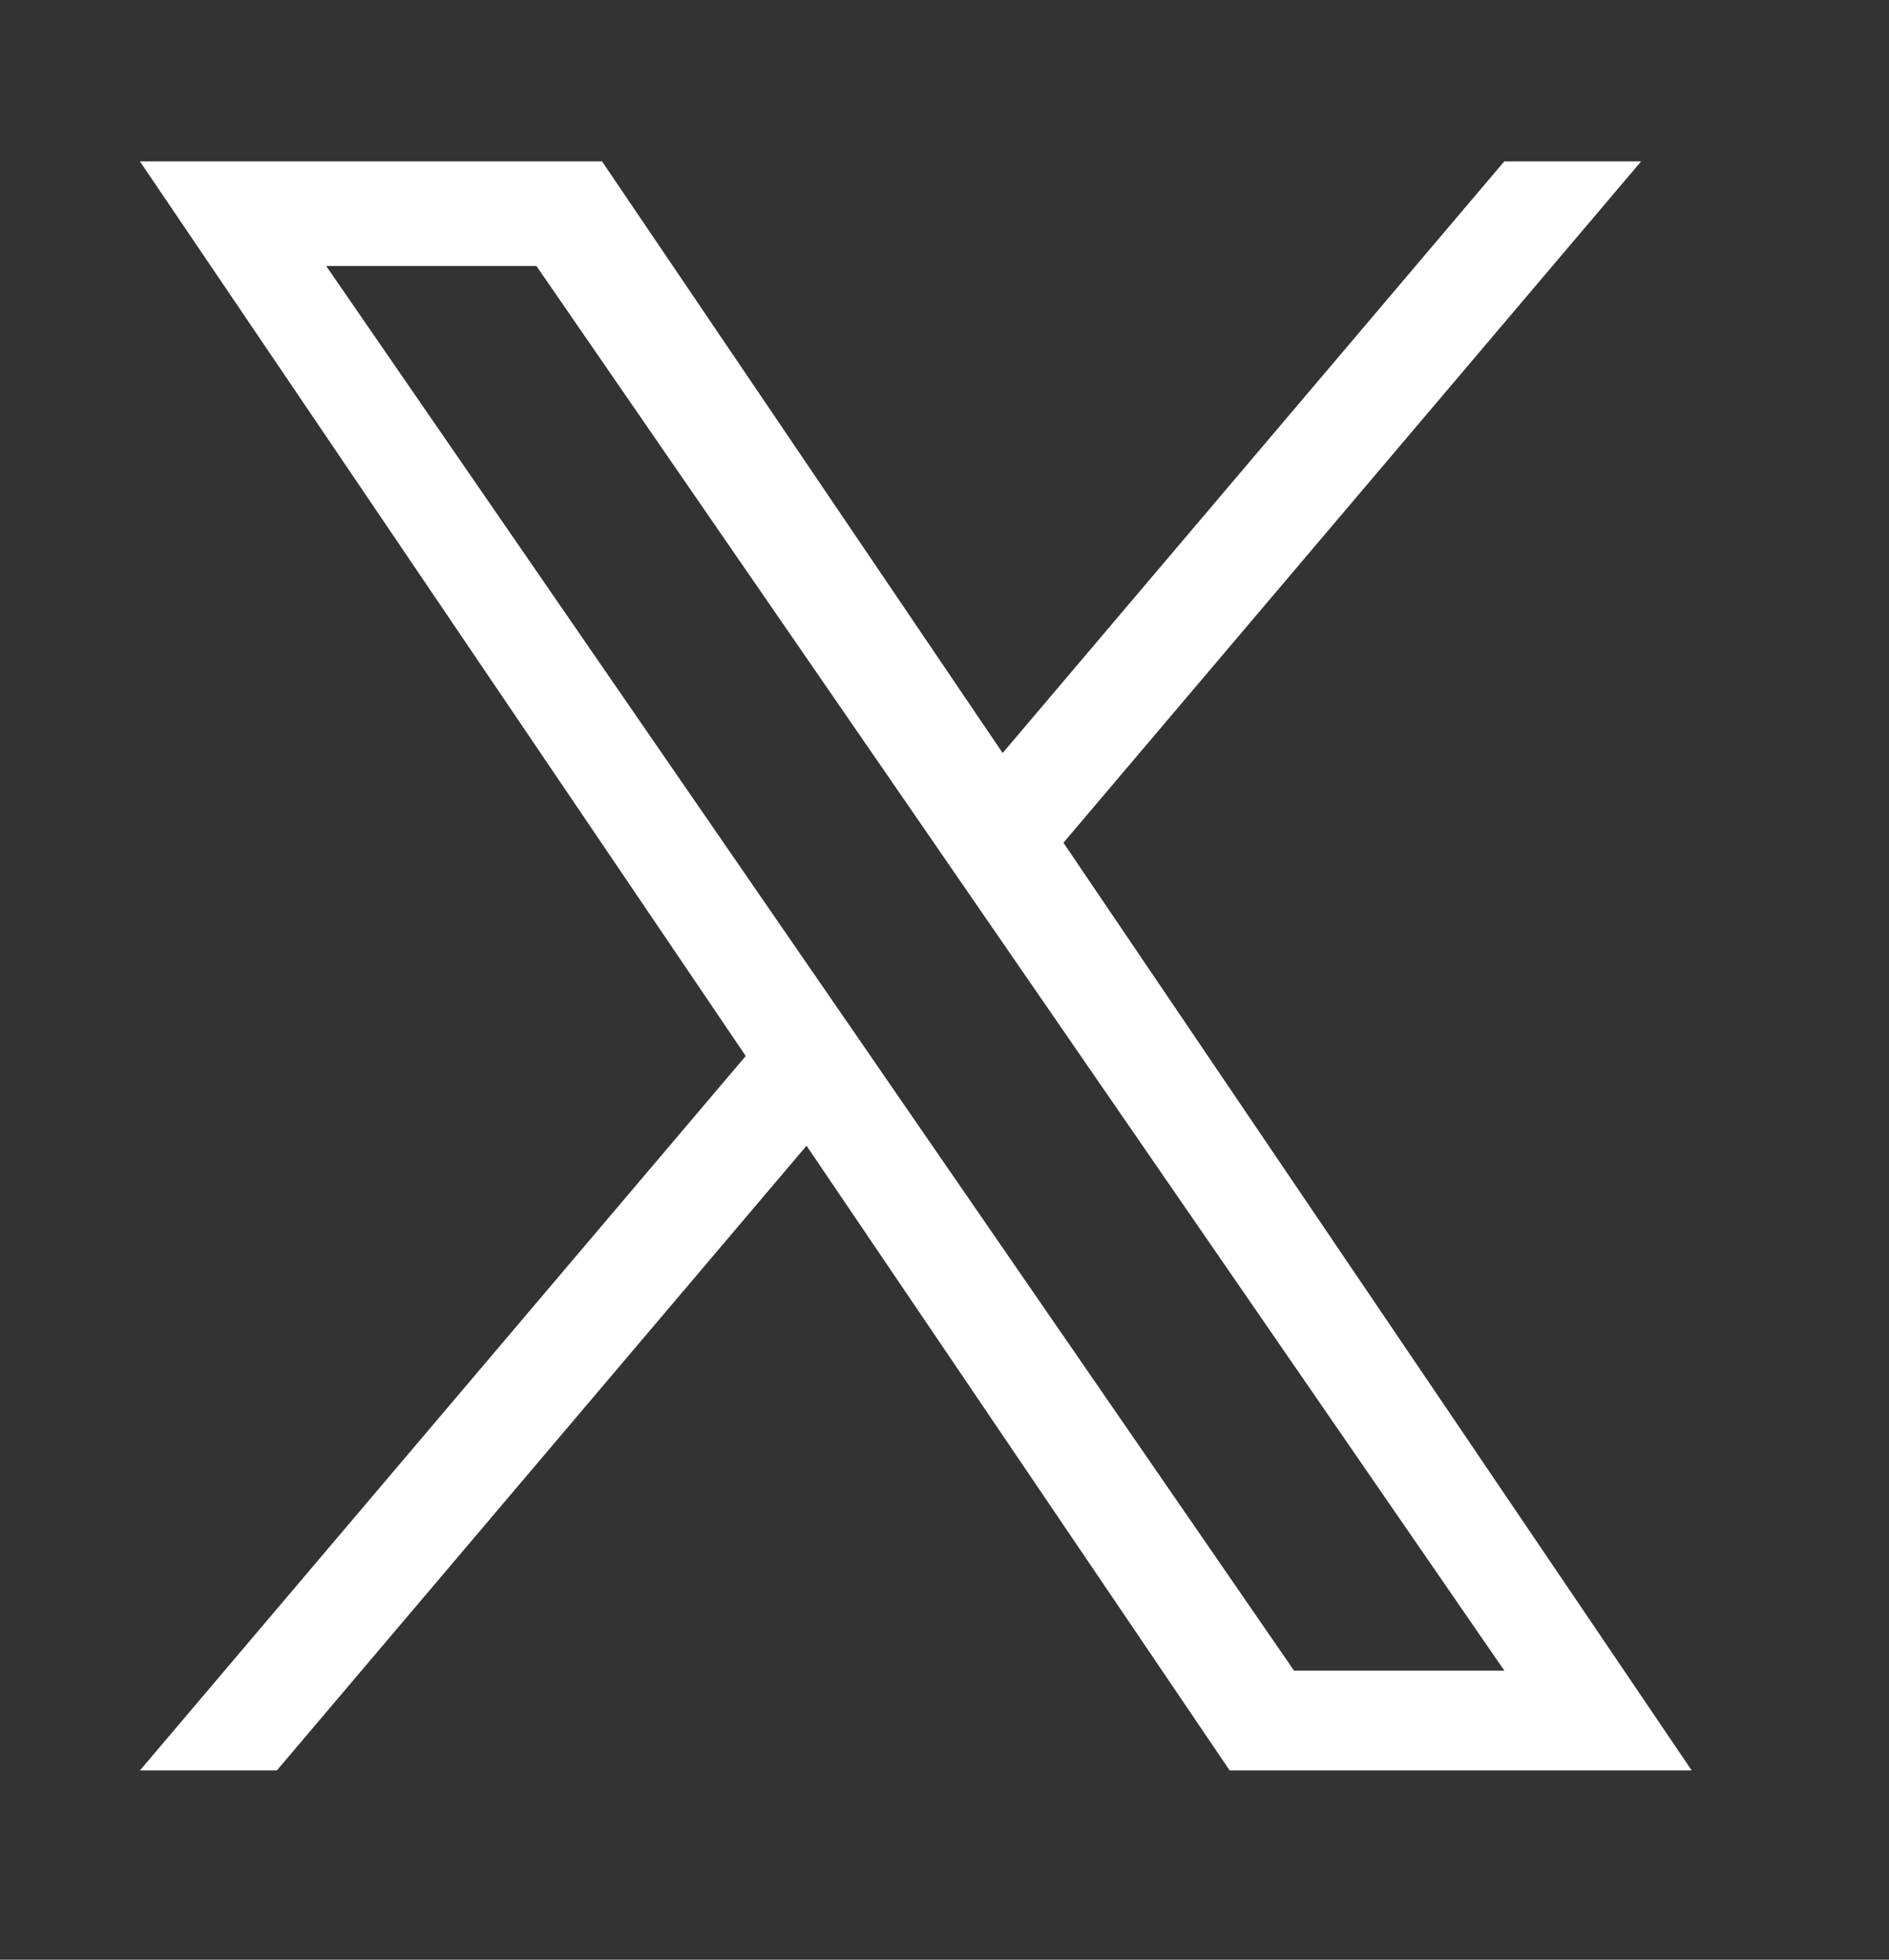 <svg width="27" height="28" viewBox="0 0 27 28" fill="none" xmlns="http://www.w3.org/2000/svg">
<rect x="0" y="0" width="27" height="28" fill="#333333" stroke="none"/>
<path d="M15.2 12.041L23.457 2.306H21.501L14.331 10.759L8.605 2.306H2L10.659 15.088L2 25.296H3.957L11.528 16.37L17.576 25.296H24.18L15.2 12.041H15.2ZM12.52 15.2L11.643 13.928L4.662 3.8H7.667L13.301 11.973L14.178 13.246L21.502 23.87H18.496L12.52 15.201V15.2Z" fill="white"/>
</svg>
